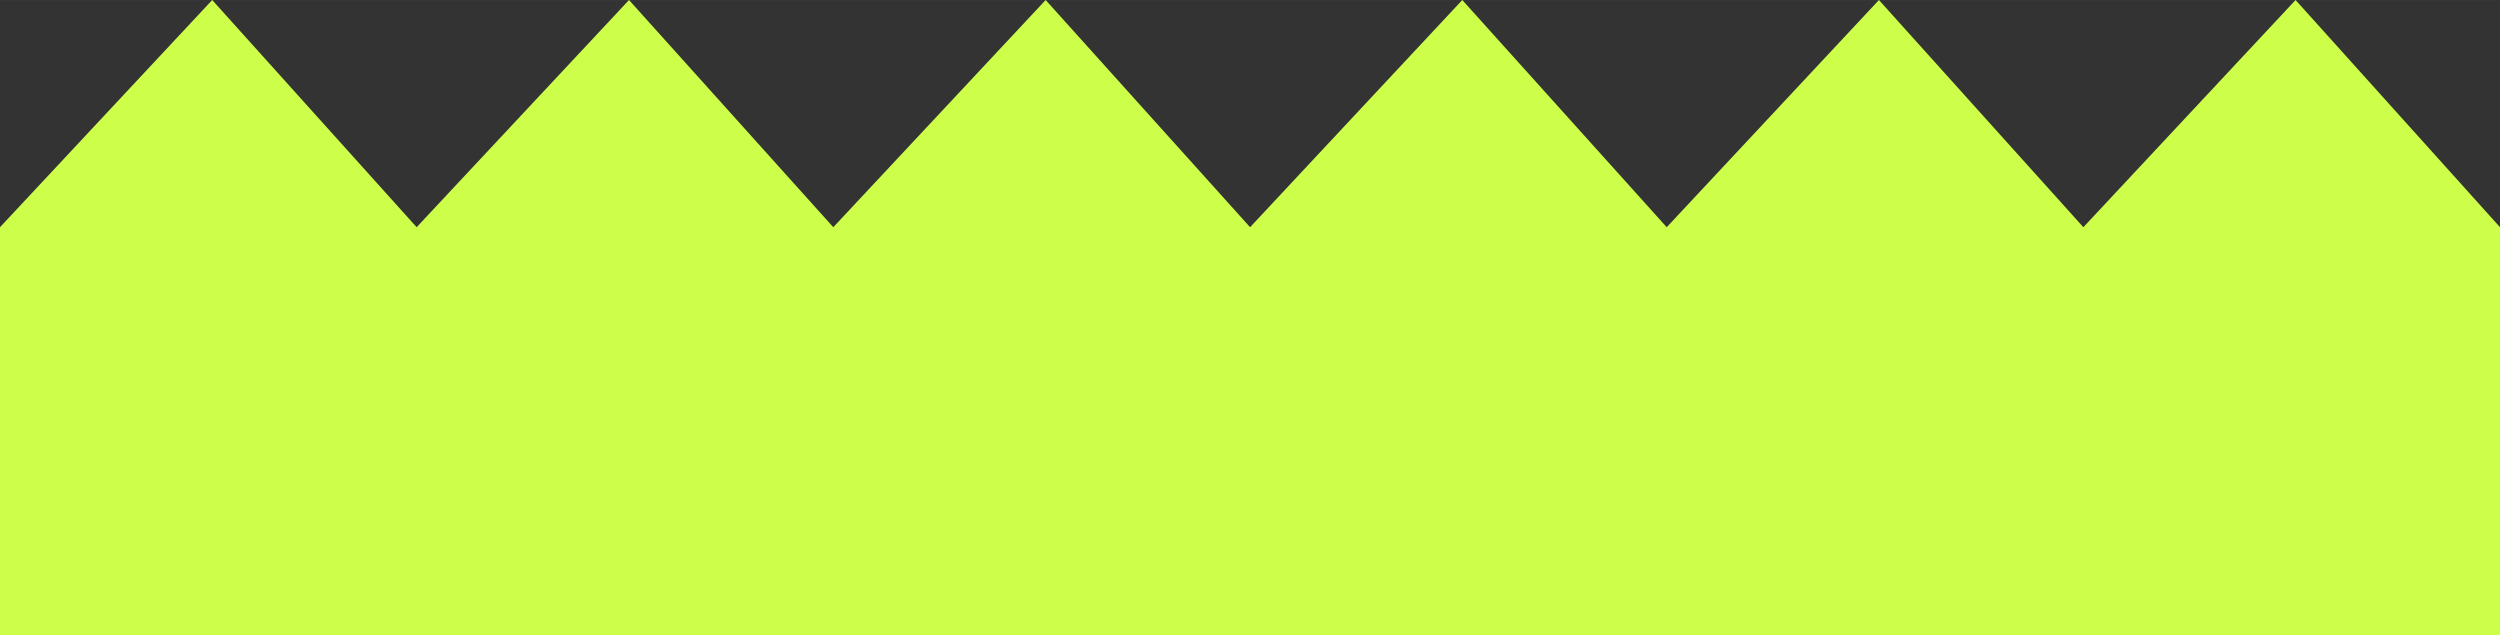 <svg xmlns="http://www.w3.org/2000/svg" width="1636.32" height="415.93" viewBox="0 0 163.63 41.59"><rect x="0" y="0" width="163.63" height="41.59" fill="#333333" stroke="none"/><defs><style>.a{fill:#cdff4a;}</style></defs><polygon class="a" points="150.25 0 136.36 14.87 122.98 0 109.09 14.87 95.71 0 81.82 14.87 68.44 0 54.54 14.87 41.17 0 27.27 14.87 13.89 0 0 14.87 0 41.59 27.27 41.59 163.63 41.59 163.63 14.87 150.25 0"/></svg>